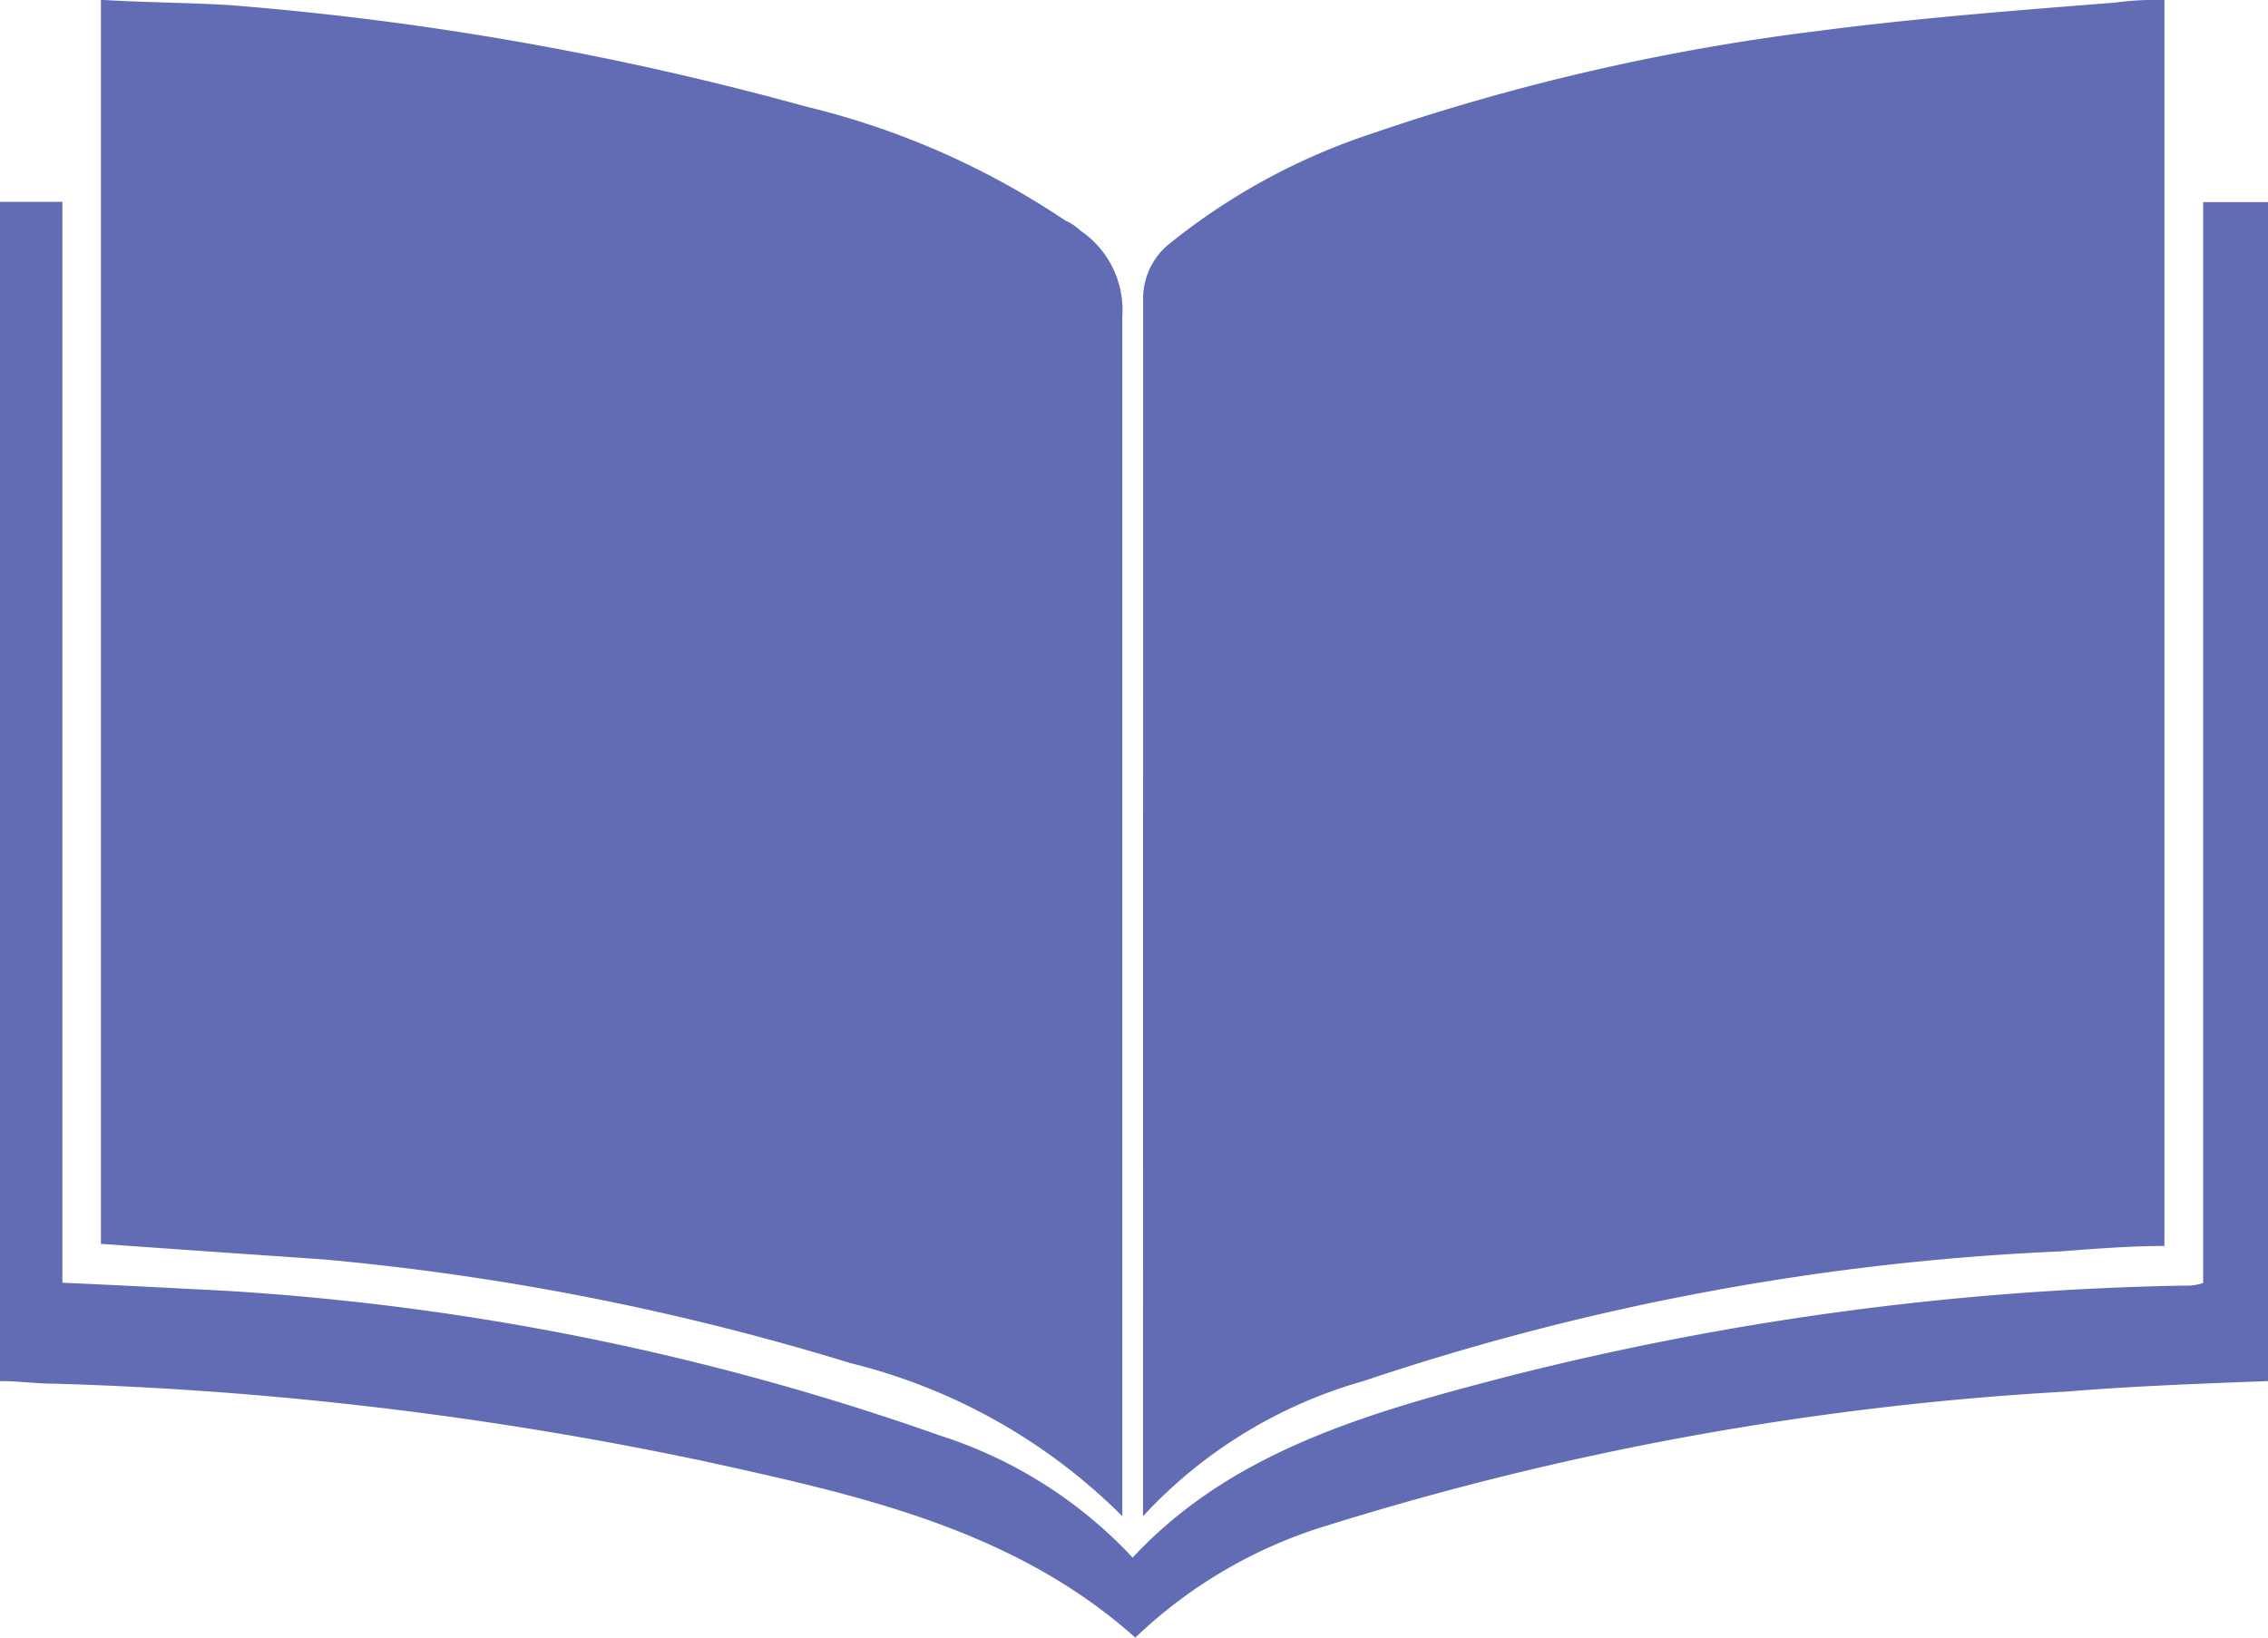 <svg xmlns="http://www.w3.org/2000/svg" width="41.956" height="30.304" viewBox="0 0 41.956 30.304">
  <g id="book" transform="translate(-3.021 -8.845)">
    <path id="パス_19165" data-name="パス 19165" d="M18.748,34.066A10.759,10.759,0,0,1,23.783,36.9v-22.2a1.775,1.775,0,0,0-.767-1.582,1,1,0,0,0-.288-.192,14.8,14.8,0,0,0-4.8-2.11A56.883,56.883,0,0,0,7.288,8.941c-.767-.048-1.582-.048-2.4-.1V31.861c1.391.1,2.733.192,4.124.288A47.924,47.924,0,0,1,18.748,34.066Zm5.418,2.254V36.9A8.815,8.815,0,0,1,28.243,34.4a46.832,46.832,0,0,1,12.9-2.4c.623-.048,1.295-.1,1.918-.1V8.845a5.506,5.506,0,0,0-.911.048c-1.822.144-3.692.288-5.514.527a40.859,40.859,0,0,0-8.3,1.918A11.86,11.86,0,0,0,24.6,13.4a1.306,1.306,0,0,0-.432,1.007ZM43.778,12.585v20a.936.936,0,0,1-.336.048,54.637,54.637,0,0,0-12.515,1.678c-2.589.671-5.131,1.391-6.953,3.356a8.347,8.347,0,0,0-3.548-2.254A48.43,48.43,0,0,0,7.1,32.724c-.959-.048-1.918-.1-2.925-.144v-20H3.021V34.4c.336,0,.671.048,1.007.048a67.635,67.635,0,0,1,12.035,1.438c2.829.623,5.706,1.247,7.96,3.261a8.856,8.856,0,0,1,3.357-2.014,56.488,56.488,0,0,1,13.906-2.541c1.2-.1,2.445-.144,3.692-.192V12.585Z" fill="#626cb5"/>
  </g>
</svg>
